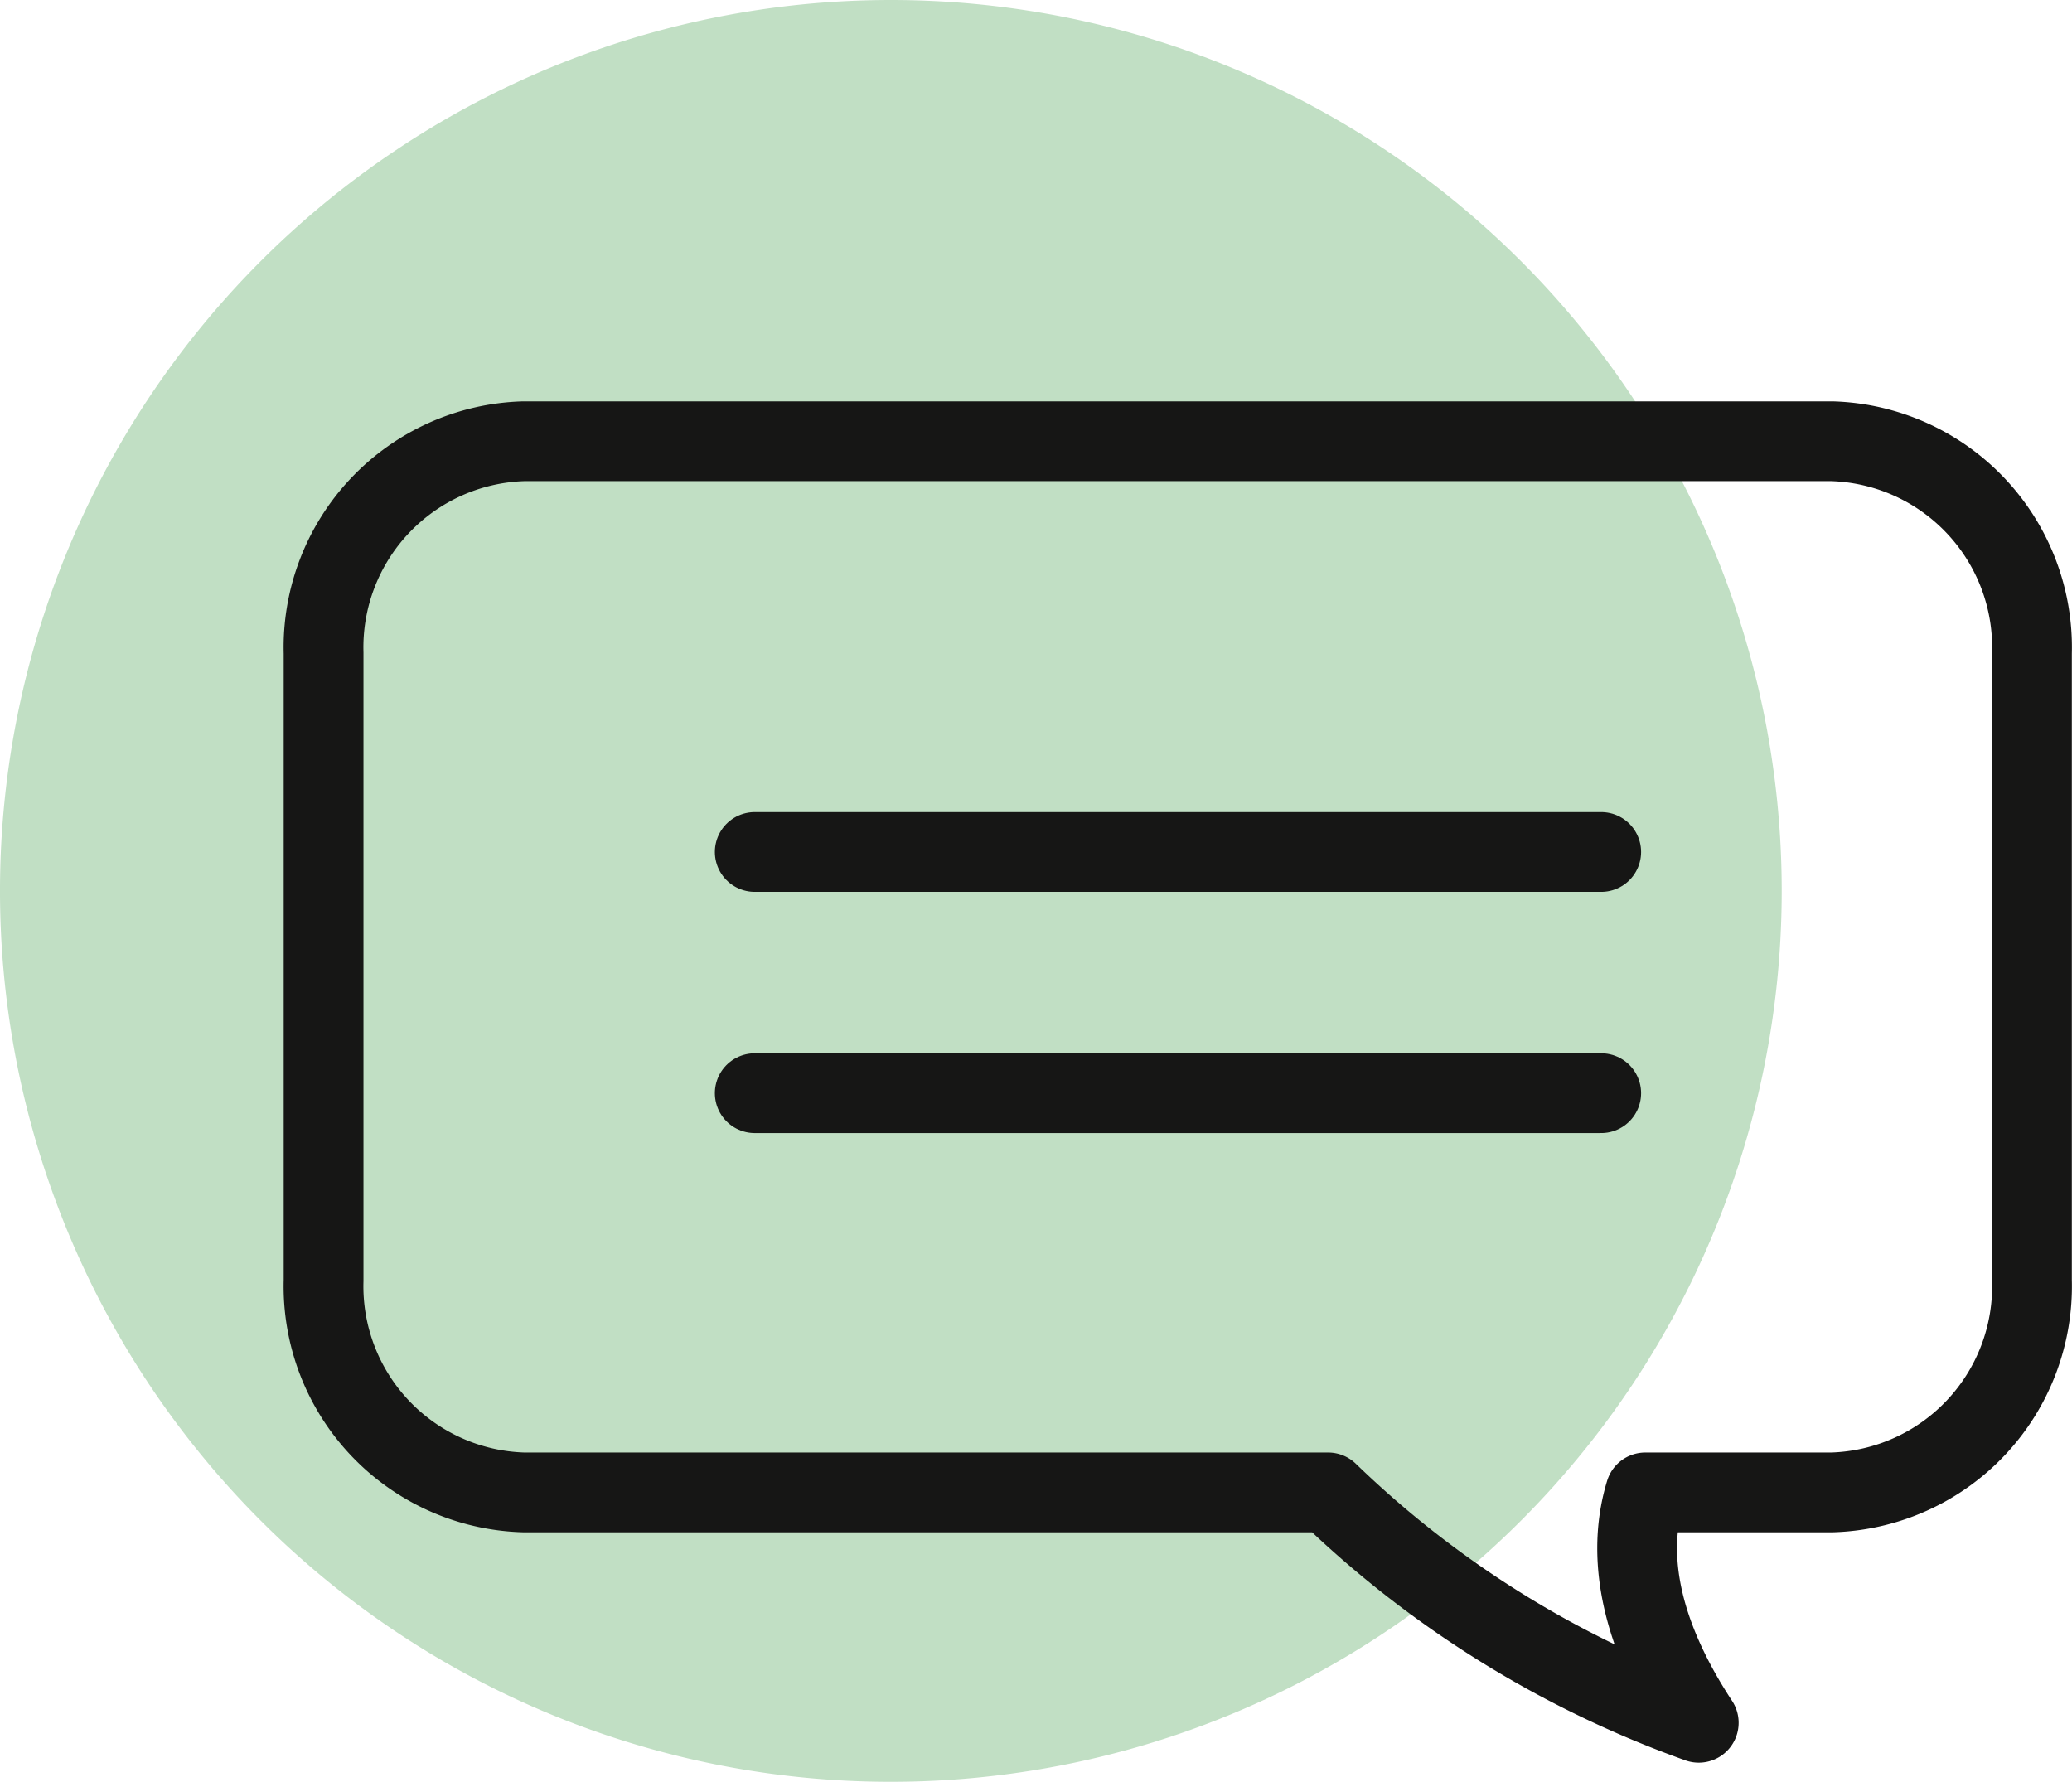 <svg xmlns="http://www.w3.org/2000/svg" width="38.958" height="33.5" viewBox="0 0 38.958 33.5">
  <g id="Groupe_6726" data-name="Groupe 6726" transform="translate(0 0)">
    <g id="Groupe_6727" data-name="Groupe 6727" transform="translate(0 0)">
      <path id="Tracé_971" data-name="Tracé 971" d="M33.5,16.75A16.75,16.75,0,1,1,16.75,0,16.75,16.75,0,0,1,33.5,16.75" transform="translate(0 0)" fill="#c1dfc4"/>
      <path id="Tracé_972" data-name="Tracé 972" d="M42.041,18.645h-24.6a3.877,3.877,0,0,0-3.762,3.981v11.8a3.877,3.877,0,0,0,3.762,3.982H32.566a19.4,19.4,0,0,0,6.969,4.331c-1.268-1.932-1.3-3.365-1.005-4.331h3.511A3.877,3.877,0,0,0,45.8,34.427v-11.8A3.877,3.877,0,0,0,42.041,18.645Z" transform="translate(-7.595 -10.349)" fill="none" stroke="#161615" stroke-linecap="round" stroke-linejoin="round" stroke-width="1.5"/>
      <line id="Ligne_219" data-name="Ligne 219" x2="15.915" transform="translate(14.191 16.018)" fill="none" stroke="#161615" stroke-linecap="round" stroke-linejoin="round" stroke-width="1.5"/>
      <line id="Ligne_220" data-name="Ligne 220" x2="15.915" transform="translate(14.191 20.553)" fill="none" stroke="#161615" stroke-linecap="round" stroke-linejoin="round" stroke-width="1.5"/>
    </g>
  </g>
</svg>
